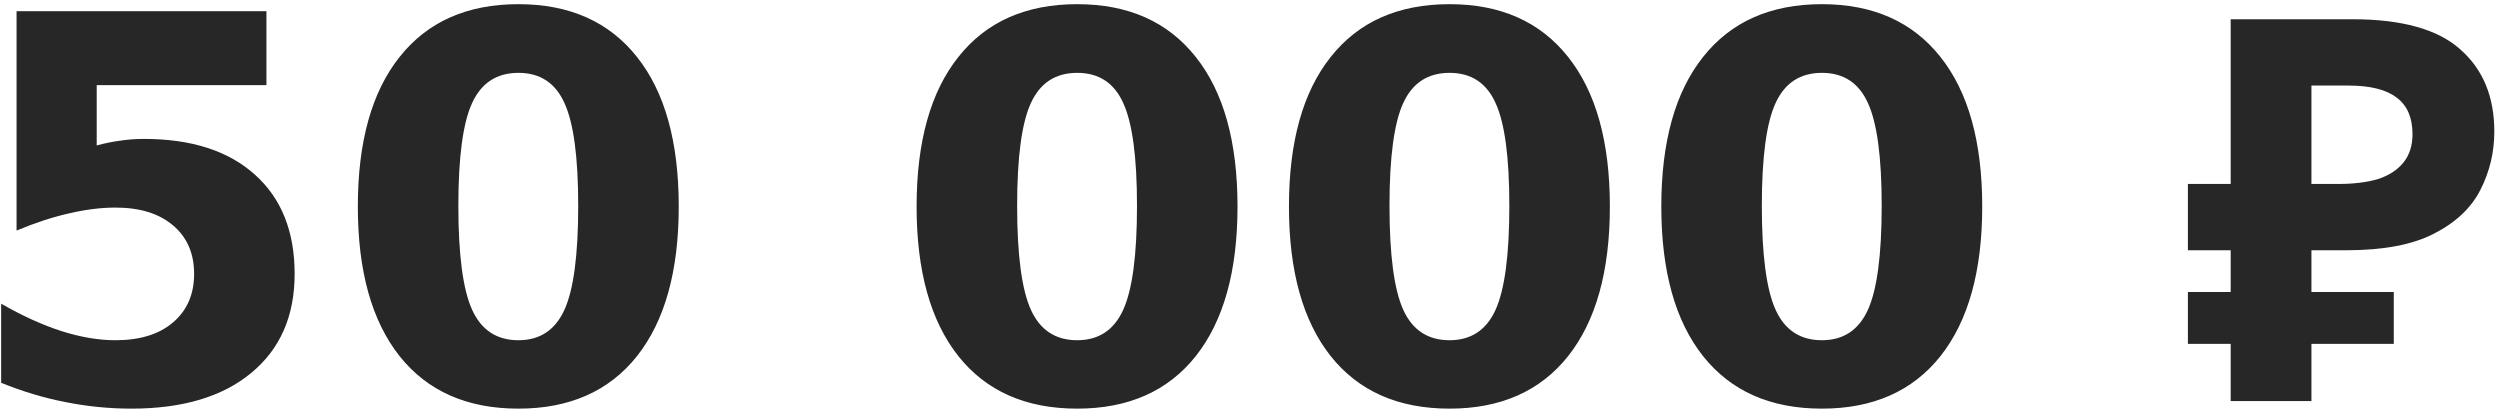 <?xml version="1.0" encoding="UTF-8"?> <svg xmlns="http://www.w3.org/2000/svg" width="187" height="31" viewBox="0 0 187 31" fill="none"> <path d="M1.238 0.84H19.93V6.367H7.234V10.879C7.807 10.723 8.38 10.605 8.953 10.527C9.539 10.436 10.145 10.391 10.77 10.391C14.324 10.391 17.091 11.283 19.07 13.066C21.049 14.837 22.039 17.311 22.039 20.488C22.039 23.639 20.958 26.107 18.797 27.891C16.648 29.674 13.66 30.566 9.832 30.566C8.178 30.566 6.538 30.404 4.91 30.078C3.296 29.766 1.688 29.284 0.086 28.633V22.715C1.674 23.626 3.178 24.31 4.598 24.766C6.03 25.221 7.378 25.449 8.641 25.449C10.463 25.449 11.896 25.006 12.938 24.121C13.992 23.223 14.52 22.012 14.52 20.488C14.52 18.952 13.992 17.741 12.938 16.855C11.896 15.97 10.463 15.527 8.641 15.527C7.56 15.527 6.408 15.671 5.184 15.957C3.96 16.23 2.645 16.66 1.238 17.246V0.84ZM43.25 15.391C43.25 11.745 42.905 9.18 42.215 7.695C41.538 6.198 40.392 5.449 38.777 5.449C37.163 5.449 36.01 6.198 35.32 7.695C34.63 9.18 34.285 11.745 34.285 15.391C34.285 19.076 34.63 21.673 35.32 23.184C36.01 24.694 37.163 25.449 38.777 25.449C40.379 25.449 41.525 24.694 42.215 23.184C42.905 21.673 43.25 19.076 43.25 15.391ZM50.77 15.449C50.77 20.28 49.728 24.01 47.645 26.641C45.561 29.258 42.605 30.566 38.777 30.566C34.936 30.566 31.974 29.258 29.891 26.641C27.807 24.01 26.766 20.28 26.766 15.449C26.766 10.605 27.807 6.875 29.891 4.258C31.974 1.628 34.936 0.312 38.777 0.312C42.605 0.312 45.561 1.628 47.645 4.258C49.728 6.875 50.77 10.605 50.77 15.449ZM85.047 15.391C85.047 11.745 84.702 9.18 84.012 7.695C83.335 6.198 82.189 5.449 80.574 5.449C78.96 5.449 77.807 6.198 77.117 7.695C76.427 9.18 76.082 11.745 76.082 15.391C76.082 19.076 76.427 21.673 77.117 23.184C77.807 24.694 78.96 25.449 80.574 25.449C82.176 25.449 83.322 24.694 84.012 23.184C84.702 21.673 85.047 19.076 85.047 15.391ZM92.566 15.449C92.566 20.28 91.525 24.01 89.441 26.641C87.358 29.258 84.402 30.566 80.574 30.566C76.733 30.566 73.771 29.258 71.688 26.641C69.604 24.01 68.562 20.28 68.562 15.449C68.562 10.605 69.604 6.875 71.688 4.258C73.771 1.628 76.733 0.312 80.574 0.312C84.402 0.312 87.358 1.628 89.441 4.258C91.525 6.875 92.566 10.605 92.566 15.449ZM112.898 15.391C112.898 11.745 112.553 9.18 111.863 7.695C111.186 6.198 110.04 5.449 108.426 5.449C106.811 5.449 105.659 6.198 104.969 7.695C104.279 9.18 103.934 11.745 103.934 15.391C103.934 19.076 104.279 21.673 104.969 23.184C105.659 24.694 106.811 25.449 108.426 25.449C110.027 25.449 111.173 24.694 111.863 23.184C112.553 21.673 112.898 19.076 112.898 15.391ZM120.418 15.449C120.418 20.28 119.376 24.01 117.293 26.641C115.21 29.258 112.254 30.566 108.426 30.566C104.585 30.566 101.622 29.258 99.539 26.641C97.456 24.01 96.414 20.28 96.414 15.449C96.414 10.605 97.456 6.875 99.539 4.258C101.622 1.628 104.585 0.312 108.426 0.312C112.254 0.312 115.21 1.628 117.293 4.258C119.376 6.875 120.418 10.605 120.418 15.449ZM140.75 15.391C140.75 11.745 140.405 9.18 139.715 7.695C139.038 6.198 137.892 5.449 136.277 5.449C134.663 5.449 133.51 6.198 132.82 7.695C132.13 9.18 131.785 11.745 131.785 15.391C131.785 19.076 132.13 21.673 132.82 23.184C133.51 24.694 134.663 25.449 136.277 25.449C137.879 25.449 139.025 24.694 139.715 23.184C140.405 21.673 140.75 19.076 140.75 15.391ZM148.27 15.449C148.27 20.28 147.228 24.01 145.145 26.641C143.061 29.258 140.105 30.566 136.277 30.566C132.436 30.566 129.474 29.258 127.391 26.641C125.307 24.01 124.266 20.28 124.266 15.449C124.266 10.605 125.307 6.875 127.391 4.258C129.474 1.628 132.436 0.312 136.277 0.312C140.105 0.312 143.061 1.628 145.145 4.258C147.228 6.875 148.27 10.605 148.27 15.449ZM166.855 30V1.44H175.975C179.655 1.44 182.335 2.187 184.015 3.68C185.721 5.173 186.575 7.227 186.575 9.84C186.575 11.387 186.228 12.84 185.535 14.2C184.841 15.56 183.681 16.653 182.055 17.48C180.455 18.307 178.268 18.72 175.495 18.72H172.895V30H166.855ZM163.655 25.72V21.84H179.055V25.72H163.655ZM163.655 18.72V13.76H175.375V18.72H163.655ZM174.895 13.76C176.041 13.76 177.028 13.64 177.855 13.4C178.681 13.133 179.321 12.72 179.775 12.16C180.228 11.6 180.455 10.893 180.455 10.04C180.455 8.813 180.068 7.907 179.295 7.32C178.521 6.707 177.308 6.4 175.655 6.4H172.895V13.76H174.895Z" fill="#272727"></path> </svg> 
